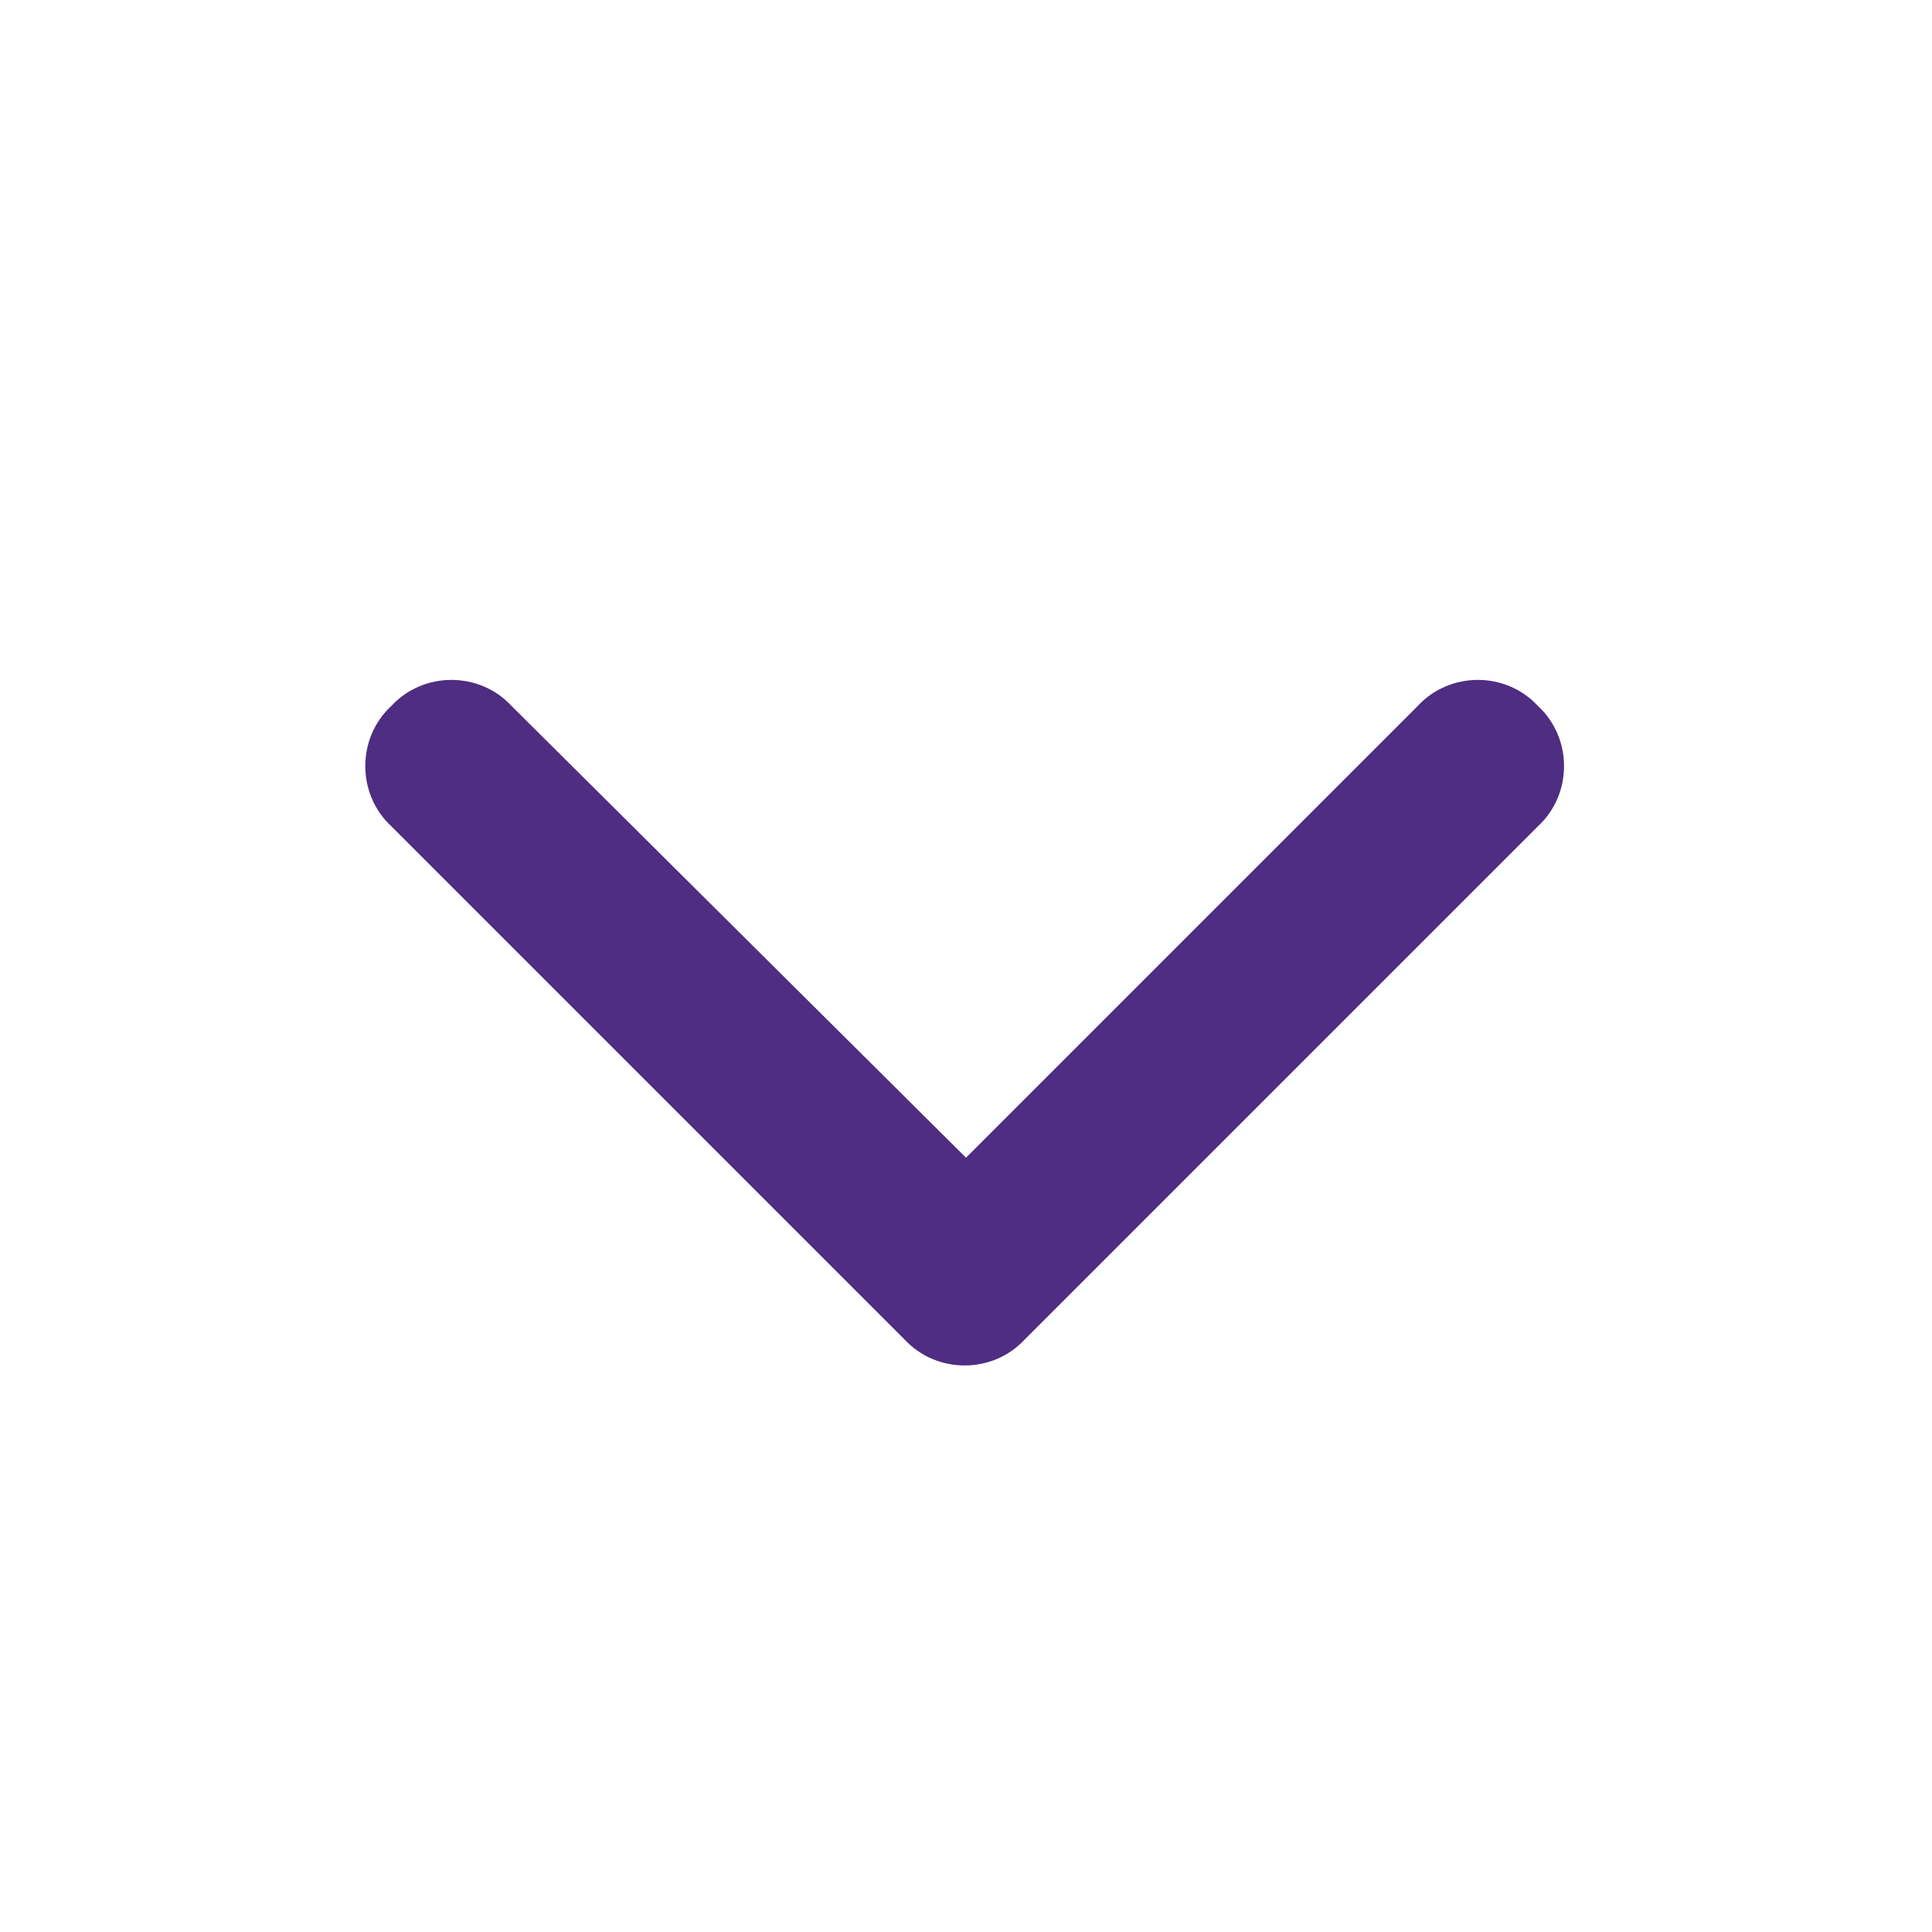 <svg height="24" width="24" fill="none" viewBox="0 0 24 24" xmlns="http://www.w3.org/2000/svg">
	<path d="M11.236 16.639L4.861 10.264C4.43 9.865 4.43 9.168 4.861 8.77C5.26 8.338 5.957 8.338 6.355 8.77L12 14.381L17.611 8.77C18.01 8.338 18.707 8.338 19.105 8.77C19.537 9.168 19.537 9.865 19.105 10.264L12.73 16.639C12.332 17.07 11.635 17.07 11.236 16.639Z" fill="#4E2D82"/>
</svg>